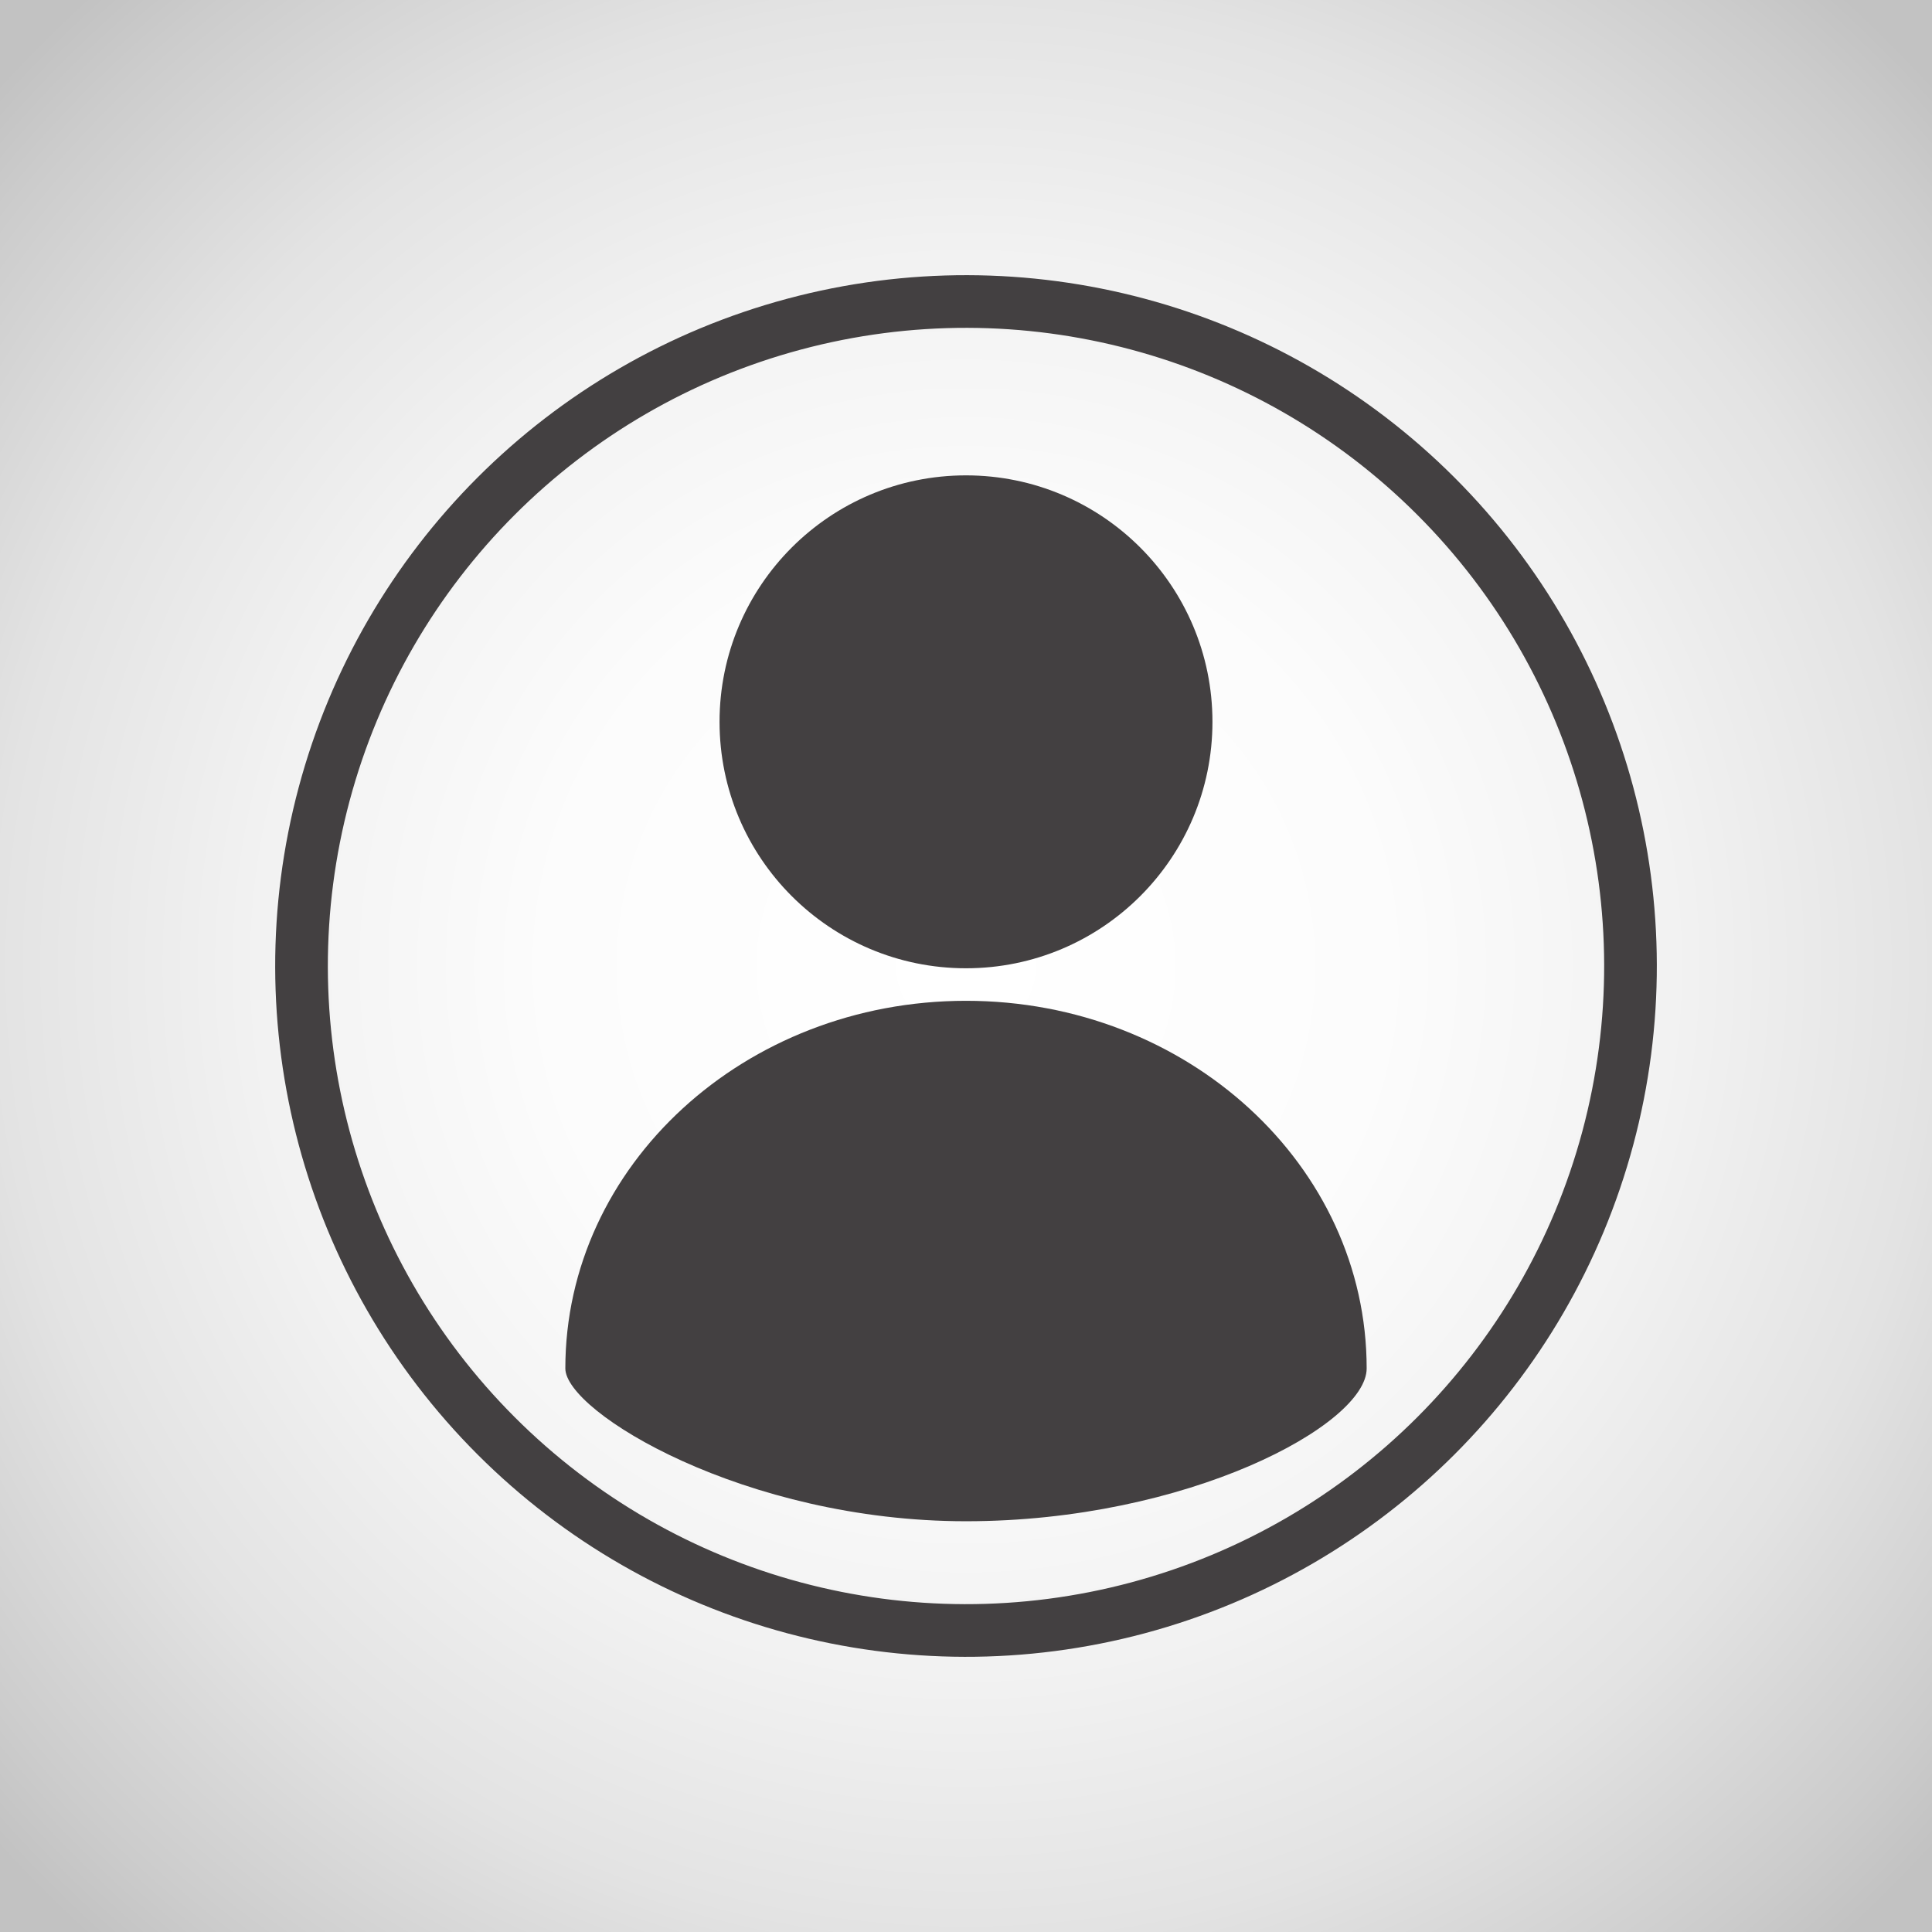 <?xml version="1.0" encoding="UTF-8"?>
<svg id="Capa_1" data-name="Capa 1" xmlns="http://www.w3.org/2000/svg" xmlns:xlink="http://www.w3.org/1999/xlink" viewBox="0 0 425.2 425.2">
  <rect x="0" y="0" width="425.2" height="425.2" fill="#808080" stroke="none"/>
  <defs>
    <style>
      .cls-1 {
        fill: url(#radial-gradient);
      }

      .cls-2 {
        fill: none;
        stroke: #434041;
        stroke-miterlimit: 10;
        stroke-width: 11.59px;
      }

      .cls-3 {
        fill: #434041;
      }
    </style>
    <radialGradient id="radial-gradient" cx="212.6" cy="212.6" fx="212.6" fy="212.6" r="288.27" gradientUnits="userSpaceOnUse">
      <stop offset="0" stop-color="#fff"/>
      <stop offset=".32" stop-color="#fcfcfc"/>
      <stop offset=".54" stop-color="#f2f2f2"/>
      <stop offset=".74" stop-color="#e3e3e3"/>
      <stop offset=".93" stop-color="#ccc"/>
      <stop offset="1" stop-color="#c2c2c2"/>
    </radialGradient>
  </defs>
  <rect class="cls-1" width="425.2" height="425.2"/>
  <g>
    <g>
      <path class="cls-3" d="M300.78,301.17c0,12.42-39.48,33.63-88.18,33.63s-88.18-24.04-88.18-33.63c0-44.68,39.48-80.91,88.18-80.91s88.18,36.22,88.18,80.91Z"/>
      <path class="cls-3" d="M266.84,158.86c0,29.96-24.28,54.24-54.24,54.24s-54.24-24.28-54.24-54.24,24.28-54.24,54.24-54.24,54.24,24.28,54.24,54.24Z"/>
    </g>
    <circle class="cls-2" cx="212.6" cy="212.6" r="146.24" transform="translate(-88.06 212.6) rotate(-45)"/>
  </g>
</svg>